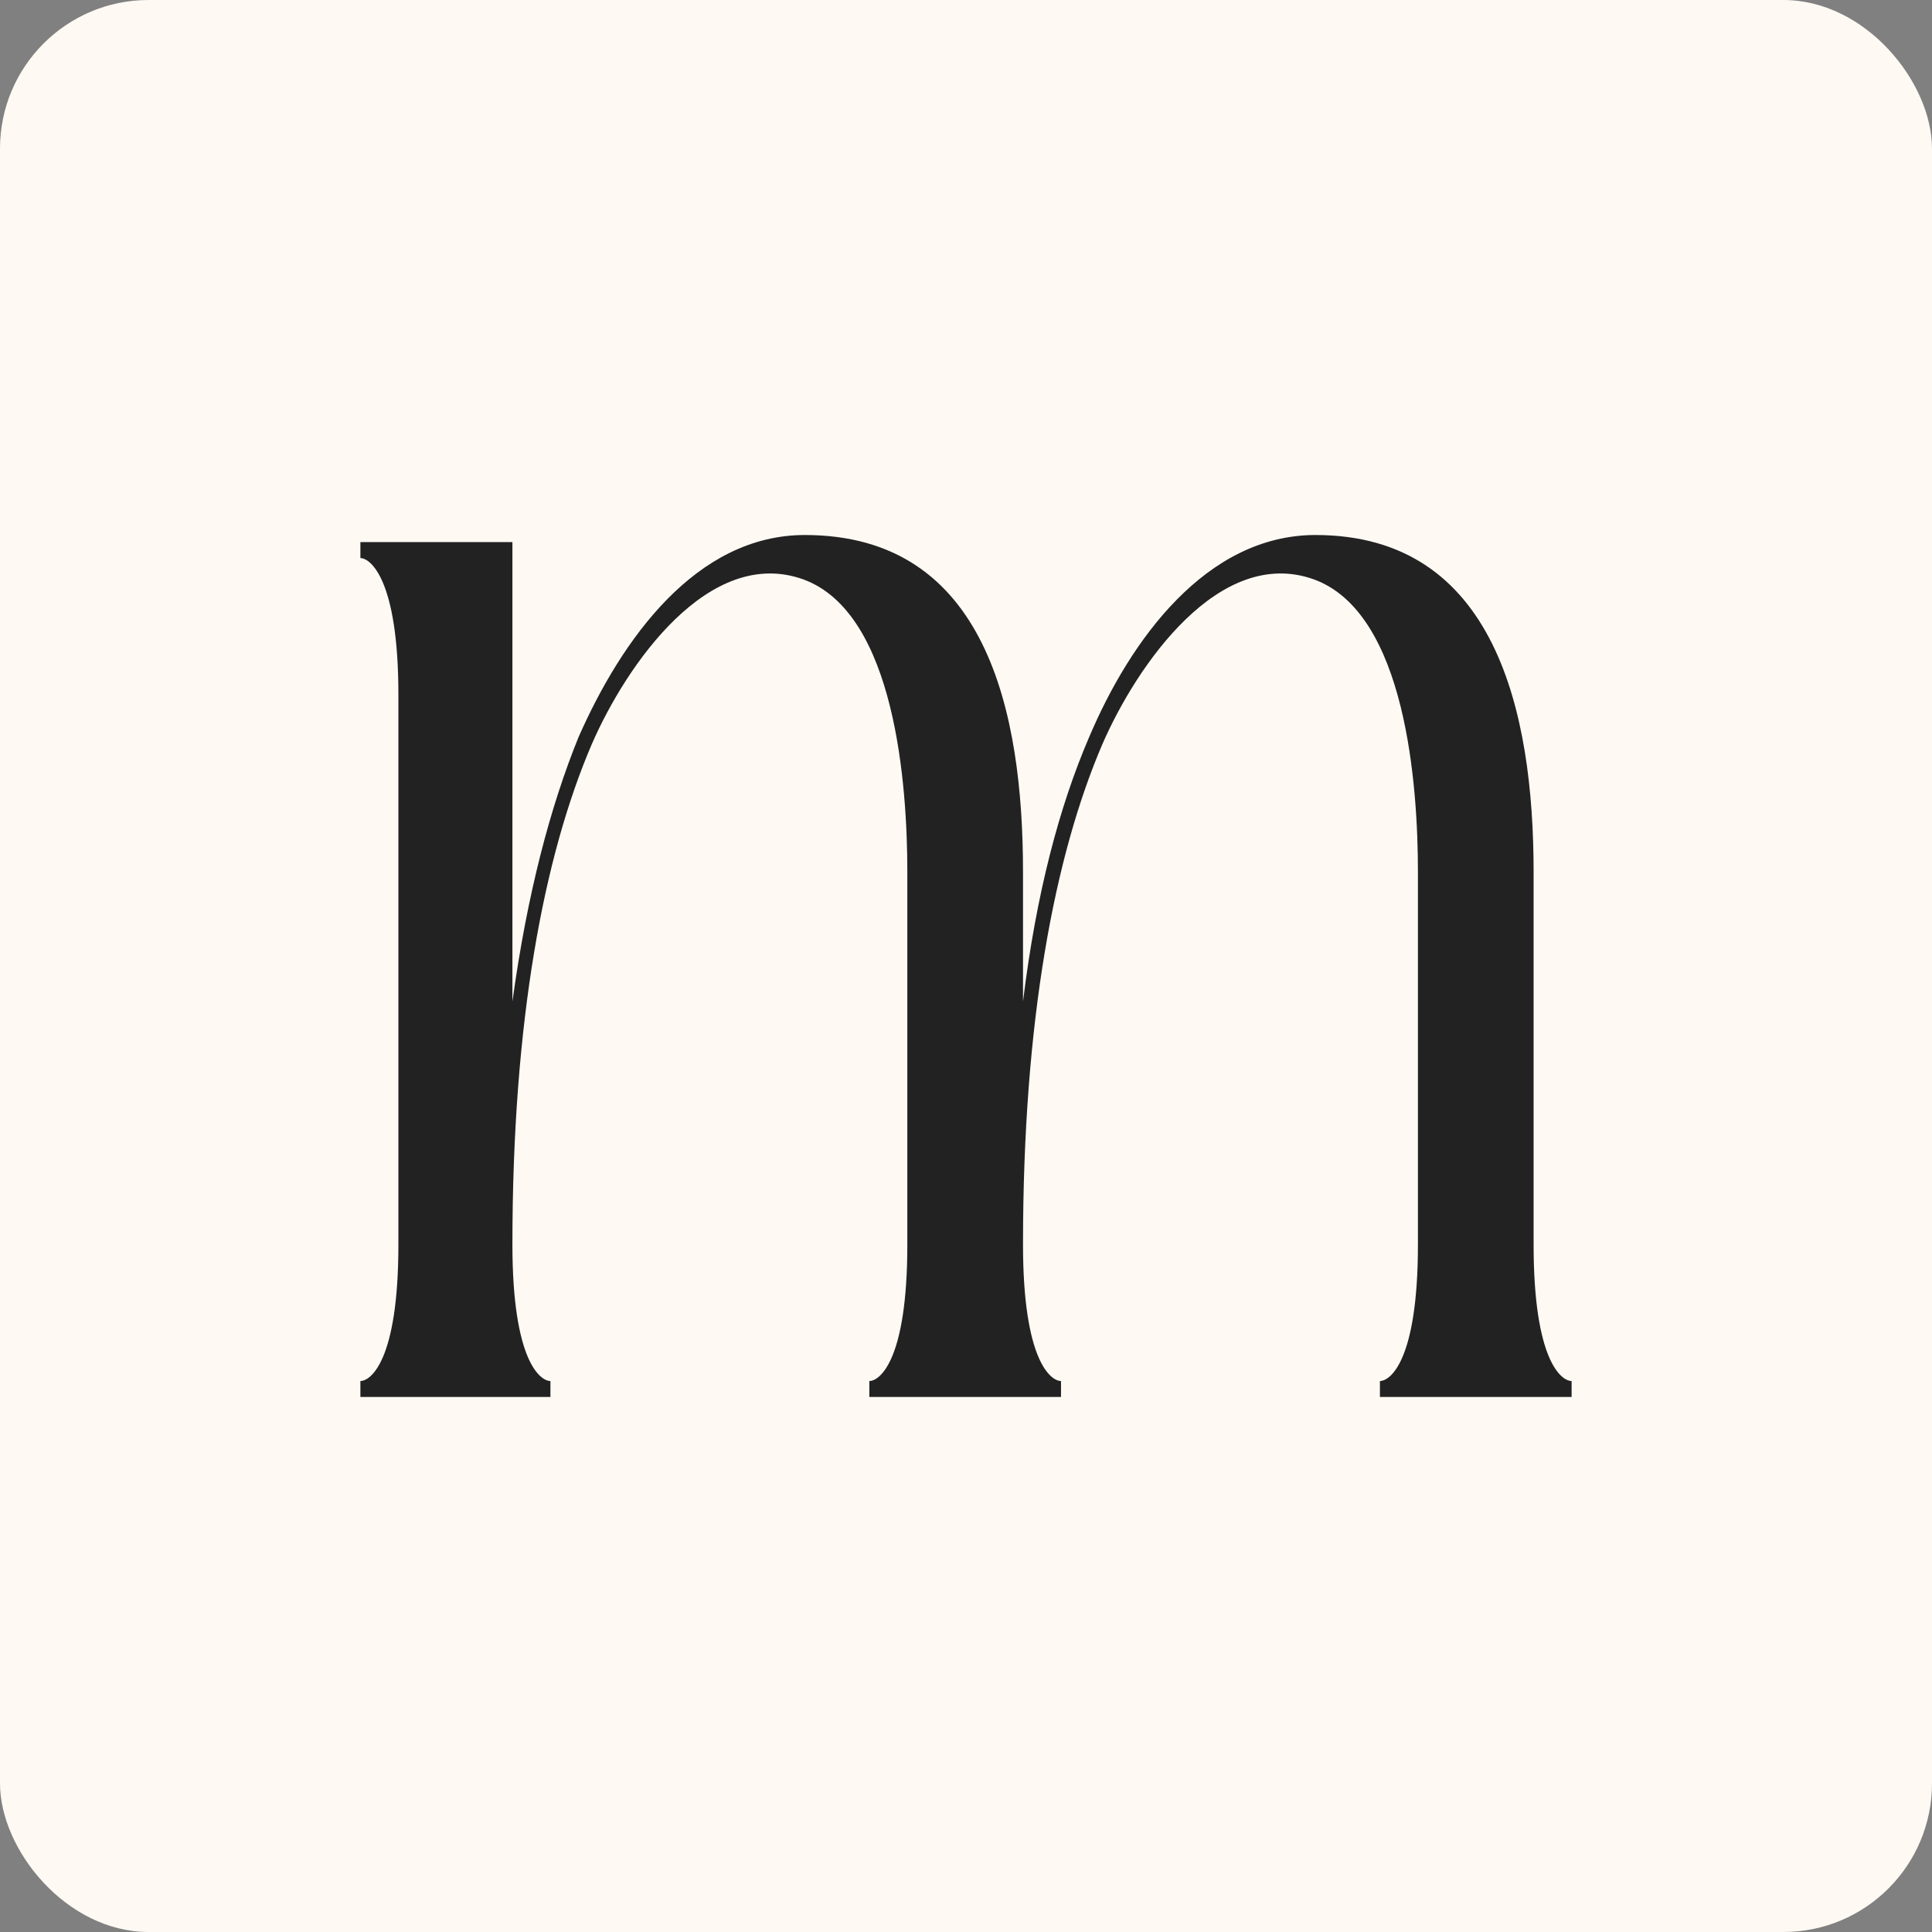 <?xml version="1.0" encoding="UTF-8"?> <svg xmlns="http://www.w3.org/2000/svg" width="520" height="520" viewBox="0 0 520 520" fill="none"><rect x="0" y="0" width="520" height="520" fill="#808080" stroke="none"/><rect width="520" height="520" rx="40" fill="#FEF9F3"></rect><path d="M412.771 234.7V334.947C412.771 366.453 420.332 371.704 423 371.704V376H371.409V371.704C374.078 371.704 381.638 366.453 381.638 334.947V234.7C381.638 211.786 378.525 165.004 353.619 155.934C328.269 146.864 306.031 178.848 296.692 200.329C283.794 230.403 275.344 274.798 275.344 334.947C275.344 366.453 282.904 371.704 285.573 371.704V376H233.982V371.704C236.651 371.704 244.211 366.453 244.211 334.947V234.7C244.211 211.786 241.098 165.004 216.192 155.934C190.842 146.864 168.604 178.848 159.265 200.329C146.367 230.403 137.917 274.798 137.917 334.947C137.917 366.453 145.477 371.704 148.146 371.704V376H97V371.704C99.668 371.704 107.229 366.453 107.229 334.947V186.963C107.229 155.934 99.668 150.206 97 150.206V145.909H137.917V269.547C141.92 240.428 148.146 217.037 155.707 198.42C167.27 172.165 187.284 144 216.637 144C265.559 144 275.344 191.737 275.344 234.7V269.547C278.902 240.428 285.128 217.037 293.134 198.42C304.252 172.165 324.711 144 354.064 144C402.542 144 412.771 191.737 412.771 234.7Z" fill="#222222"></path></svg> 